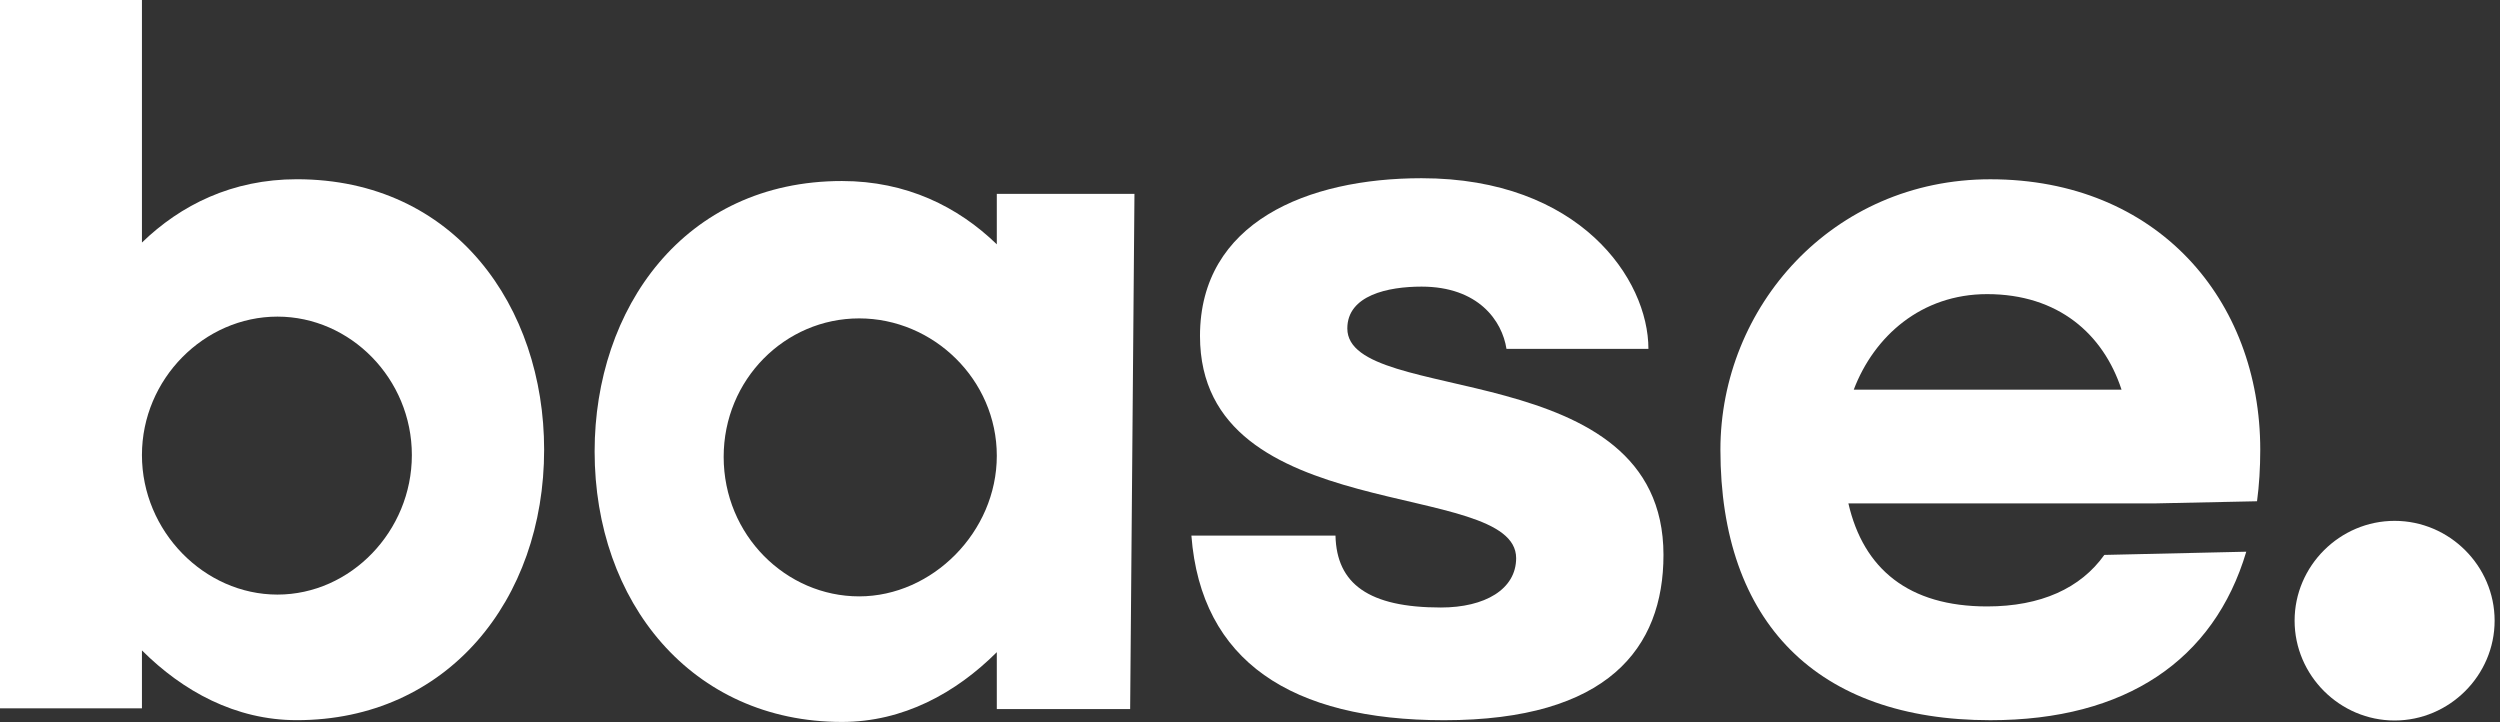 <svg width="277" height="80" viewBox="0 0 277 80" fill="none" xmlns="http://www.w3.org/2000/svg">
<rect x="0" y="0" width="277" height="80" fill="#333333" stroke="none"/>
<path d="M60.29 49.827C60.29 66.476 49.566 79.794 32.885 79.794C26.093 79.794 20.255 76.583 15.727 72.064V78.486H-9.15527e-05V0H15.727V26.875C20.017 22.714 25.736 19.86 32.885 19.86C50.401 19.86 60.29 34.01 60.29 49.827ZM45.634 50.422C45.634 41.979 38.843 35.081 30.74 35.081C22.639 35.081 15.727 41.979 15.727 50.422C15.727 58.865 22.639 65.88 30.74 65.88C38.843 65.88 45.634 58.865 45.634 50.422Z" fill="white"/>
<path d="M110.446 21.483H125.698L125.221 78.564H110.446V72.261C105.918 76.78 100.08 79.991 93.288 79.991C76.607 79.991 65.884 66.673 65.884 50.024C65.884 34.208 75.773 20.057 93.288 20.057C100.437 20.057 106.157 22.91 110.446 27.073V21.483ZM110.446 50.5C110.446 42.057 103.416 35.278 95.195 35.278C86.974 35.278 80.182 42.057 80.182 50.617C80.182 59.299 87.092 66.078 95.195 66.078C103.297 66.078 110.446 58.943 110.446 50.5Z" fill="white"/>
<path d="M147.972 59.345C148.091 64.696 151.666 67.312 159.649 67.312C164.535 67.312 167.989 65.291 167.989 61.843C167.989 52.925 132.959 58.513 132.959 37.227C132.959 24.622 144.874 19.746 157.504 19.746C175.02 19.746 182.645 30.925 182.645 38.653H166.917C166.441 35.561 163.819 31.757 157.504 31.757C153.81 31.757 149.283 32.708 149.283 36.394C149.283 45.075 184.313 39.248 184.313 61.485C184.313 71.831 178.117 79.8 160.007 79.8C143.087 79.8 133.078 73.258 132.006 59.345H147.972Z" fill="white"/>
<path d="M204.802 55.777C206.469 63.032 211.474 67.193 220.172 67.193C226.129 67.193 230.538 65.172 233.159 61.485L248.887 61.129C245.313 73.139 235.542 79.798 220.529 79.798C201.346 79.798 190.622 68.978 190.622 49.831C190.622 34.016 203.013 19.864 220.529 19.864C238.998 19.864 250.436 33.182 250.436 49.831C250.436 51.853 250.317 53.757 250.079 55.54L238.759 55.777H204.802ZM205.397 43.172H235.066C233.04 36.988 228.036 32.589 220.172 32.589C212.903 32.589 207.661 37.225 205.397 43.172Z" fill="white"/>
<path d="M254.242 68.77C254.242 62.706 259.246 57.711 265.323 57.711C271.4 57.711 276.404 62.706 276.404 68.77C276.404 74.836 271.4 79.831 265.323 79.831C259.246 79.831 254.242 74.836 254.242 68.77Z" fill="white"/>
</svg>
